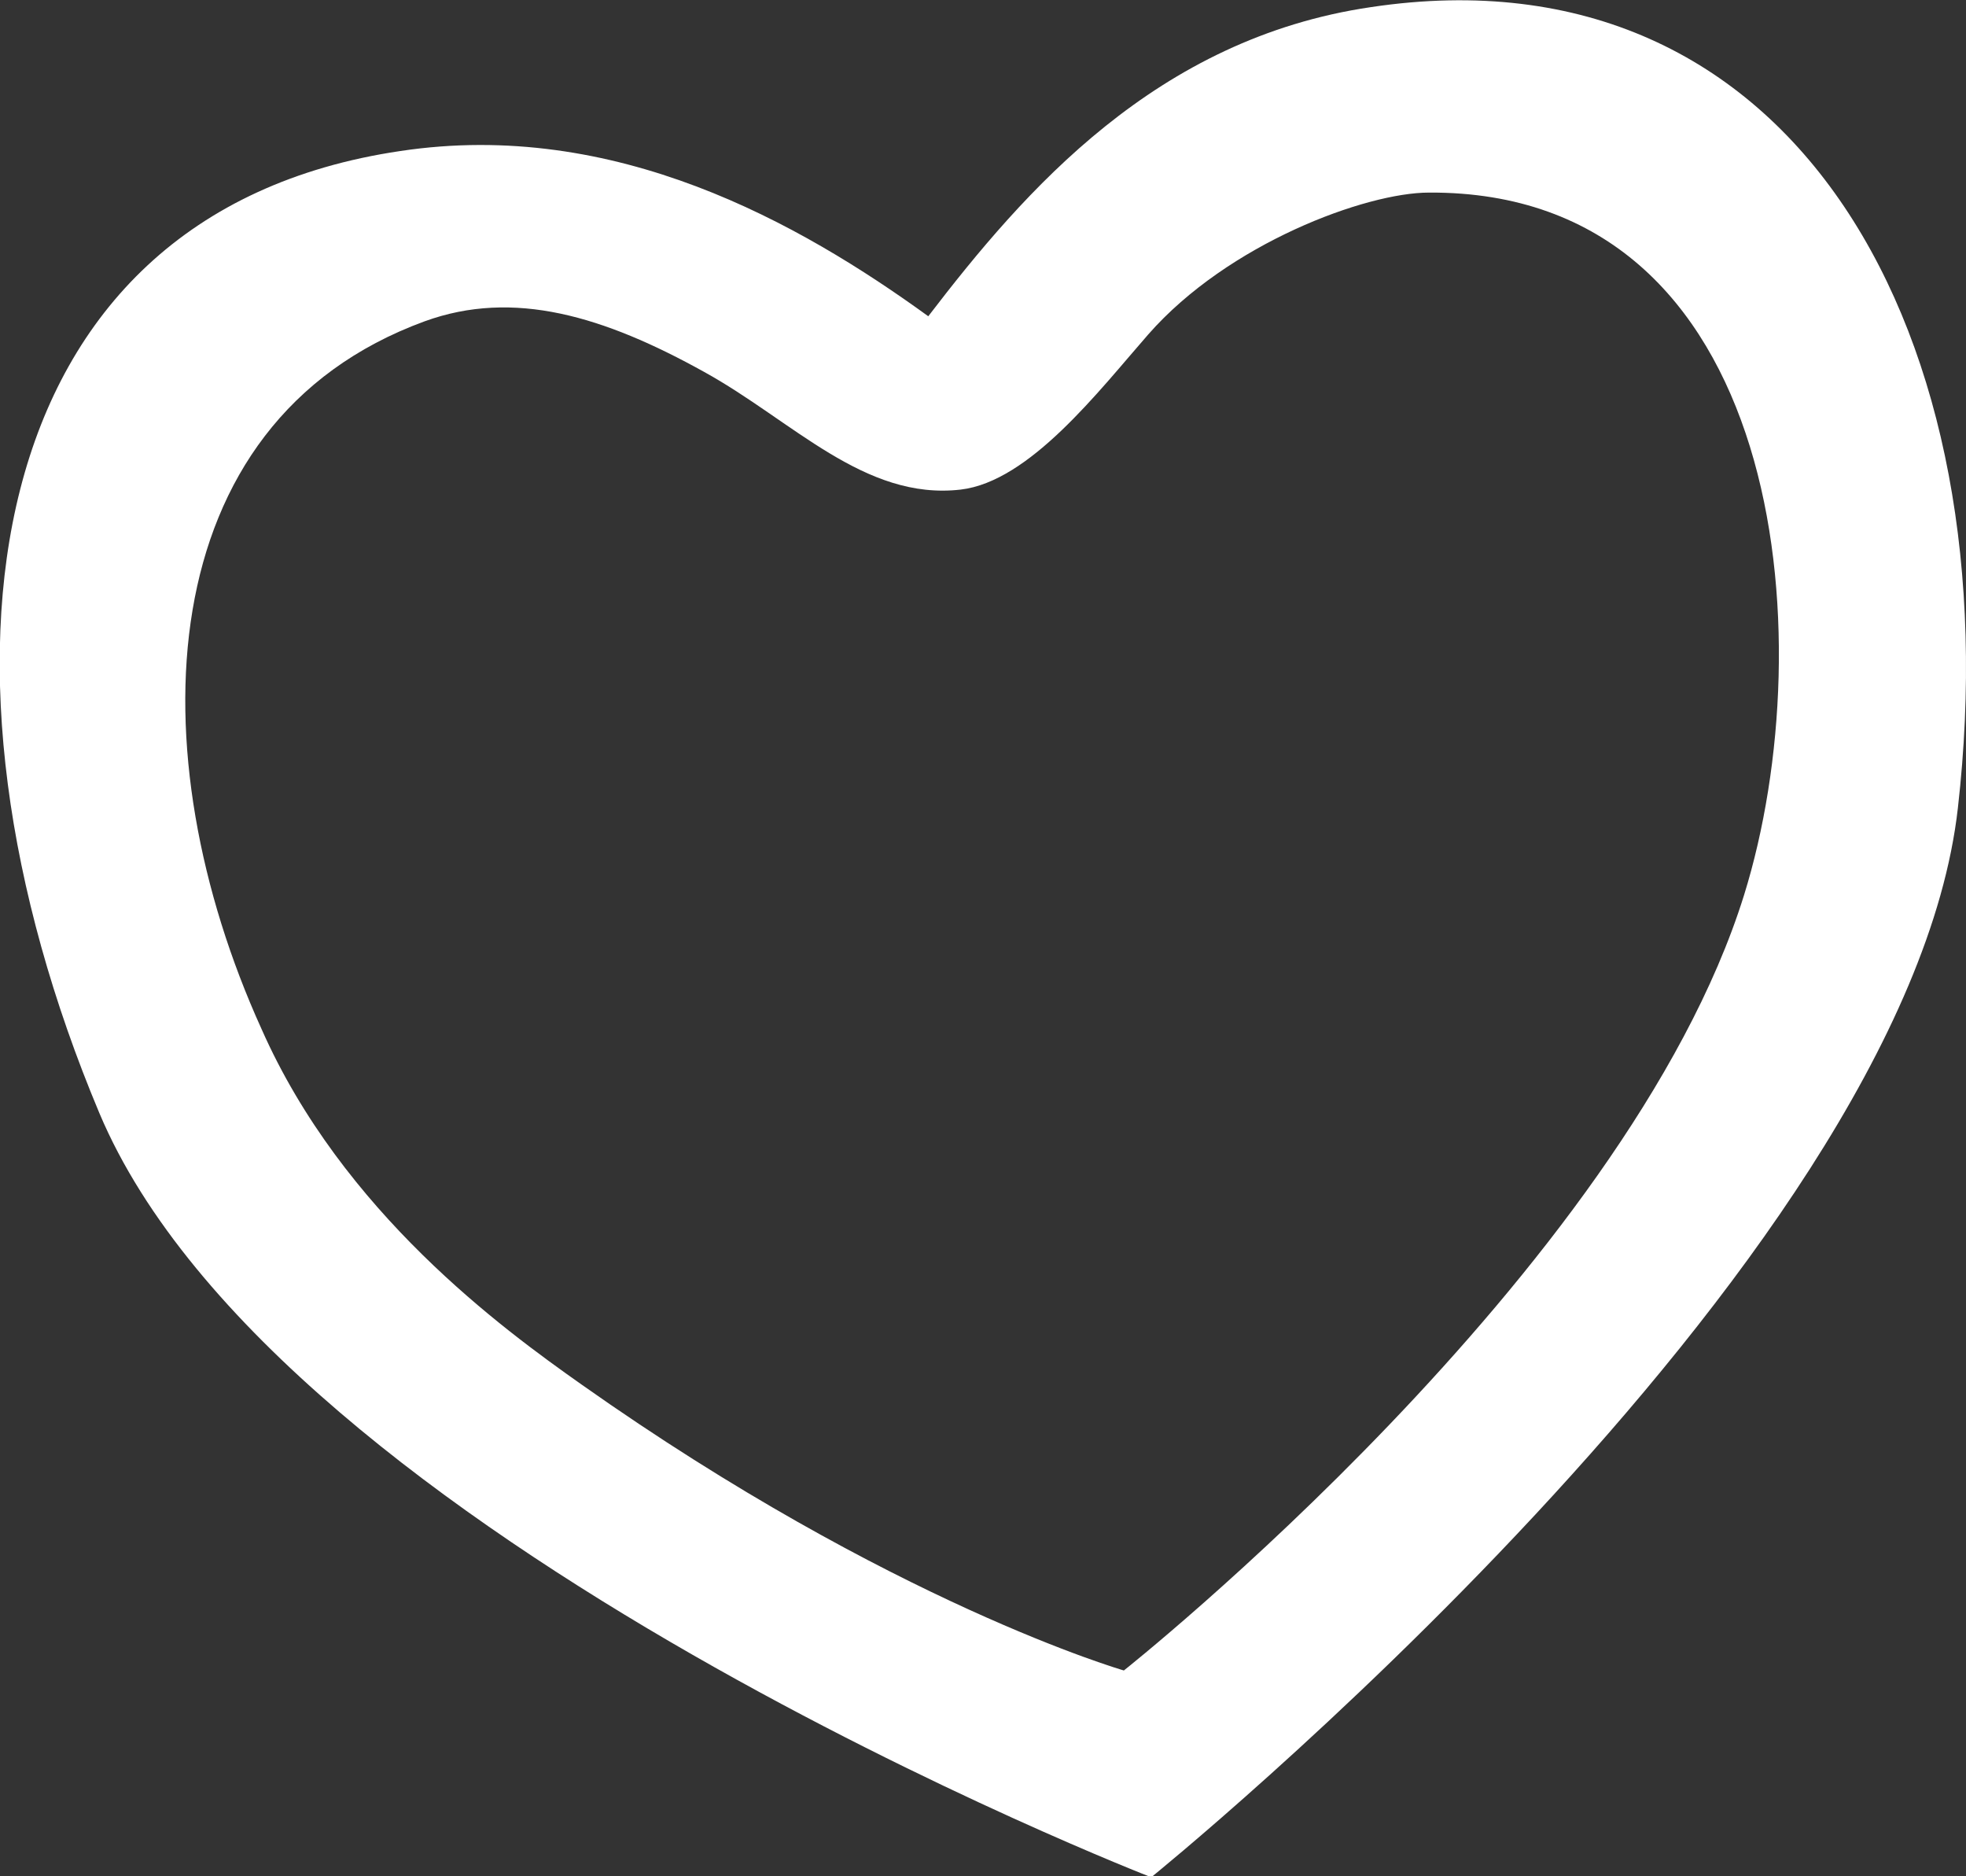 <?xml version="1.0" encoding="utf-8"?>
<!-- Generator: Adobe Illustrator 23.0.6, SVG Export Plug-In . SVG Version: 6.00 Build 0)  -->
<svg version="1.1" id="Livello_1" xmlns="http://www.w3.org/2000/svg" xmlns:xlink="http://www.w3.org/1999/xlink" x="0px" y="0px"
	 viewBox="0 0 194 185.1" style="enable-background:new 0 0 194 185.1;" xml:space="preserve">
<rect x="0" y="0" width="194" height="185.1" fill="#333333" stroke="none"/>
<style type="text/css">
	.st0{fill:#FFFFFF;}
</style>
<path class="st0" d="M135.3,0.7c-21.2,3.1-34.2,18.1-43.7,30.5C78.9,22,60.7,11.7,39.5,14.9c-42,6.2-48.1,51.1-29.7,94.9
	c17.7,42,103.8,75.4,103.8,75.4s74.5-60.2,79.6-105.5C198.5,33.2,177.3-5.6,135.3,0.7z M172.1,88.3c-11.6,37.2-61.2,76.5-61.2,76.5
	s-22.9-6.6-53.5-28.2c-7.8-5.5-23.6-17-31.6-35.1C13.5,74.4,14.6,41.7,41.9,31.7c8.8-3.2,17.7-0.5,27.6,5
	c8.7,4.8,15.8,12.7,25.3,11.6c6.8-0.8,13.6-9.7,18.5-15.3c7.9-9,21.5-14,27.7-14C176.1,18.8,180,62.9,172.1,88.3z"/>
</svg>
